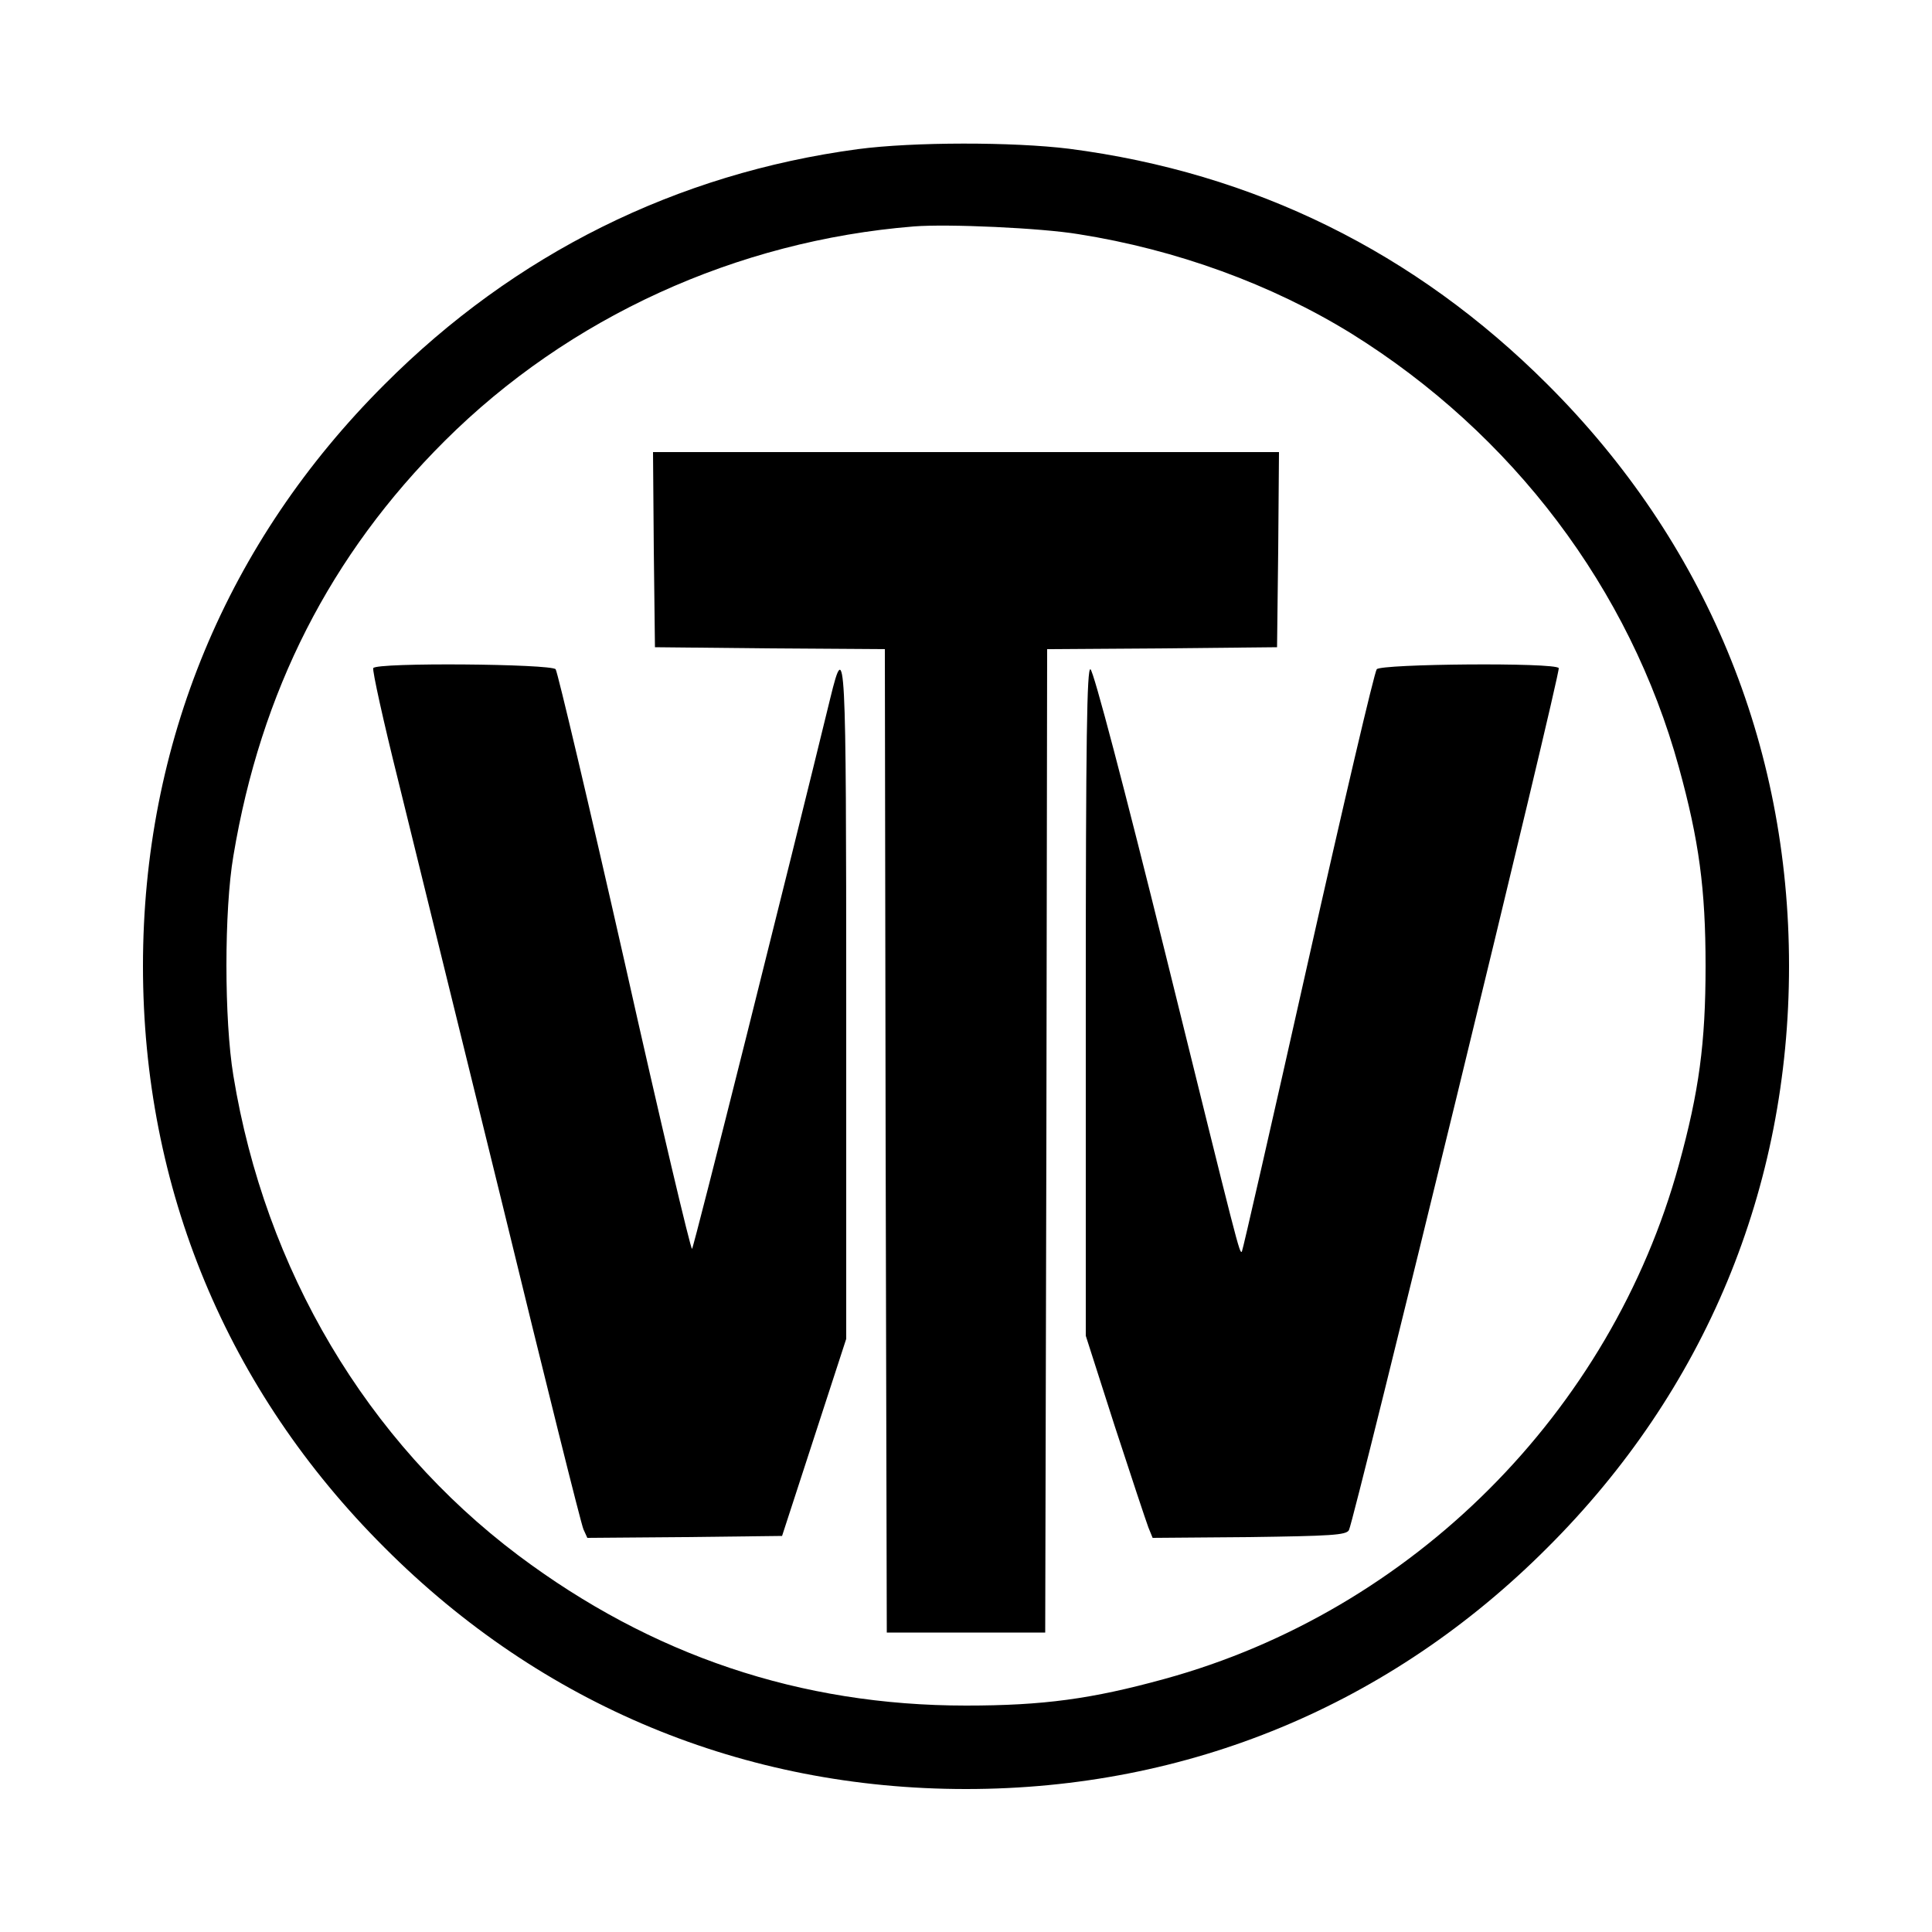 <?xml version="1.0" standalone="no"?>
<!DOCTYPE svg PUBLIC "-//W3C//DTD SVG 20010904//EN"
 "http://www.w3.org/TR/2001/REC-SVG-20010904/DTD/svg10.dtd">
<svg version="1.0" xmlns="http://www.w3.org/2000/svg"
 width="500pt" height="500pt" viewBox="0 0 500 500"
 preserveAspectRatio="xMidYMid meet">
<g transform="translate(0,500) scale(0.1,-0.1)"
fill="#000000" stroke="none">
<path d="M2220 4614 c-469 -63 -888 -271 -1225 -609 -408 -407 -625 -930 -625
-1505 0 -575 217 -1098 625 -1505 407 -408 930 -625 1505 -625 575 0 1098 217
1505 625 408 407 625 930 625 1505 0 575 -217 1098 -625 1505 -342 342 -759
548 -1238 610 -145 18 -404 18 -547 -1z m571 -220 c254 -40 500 -130 706 -257
418 -260 721 -661 848 -1123 52 -189 69 -314 69 -514 0 -200 -17 -325 -69
-514 -176 -641 -690 -1155 -1331 -1331 -189 -52 -314 -69 -514 -69 -429 0
-814 130 -1159 389 -392 295 -655 739 -737 1241 -24 144 -24 429 0 569 71 426
251 779 547 1074 321 320 755 518 1214 555 88 7 330 -4 426 -20z"/>
<path d="M1692 3578 l3 -253 297 -3 298 -2 2 -1273 3 -1272 205 0 205 0 3
1272 2 1273 298 2 297 3 3 253 2 252 -810 0 -810 0 2 -252z"/>
<path d="M966 3271 c-3 -5 26 -137 65 -293 38 -155 160 -650 270 -1098 109
-448 203 -825 209 -838 l10 -22 252 2 252 3 83 255 83 255 0 868 c0 911 -2
951 -41 791 -106 -435 -353 -1421 -358 -1426 -3 -4 -82 329 -174 740 -93 411
-174 753 -179 760 -12 14 -463 18 -472 3z"/>
<path d="M3563 3268 c-6 -7 -86 -348 -178 -758 -92 -410 -169 -747 -171 -749
-6 -7 -8 2 -196 763 -108 436 -188 741 -196 744 -9 3 -12 -178 -12 -861 l0
-864 75 -234 c42 -129 81 -246 87 -262 l11 -27 250 2 c210 3 251 5 258 18 14
27 549 2222 543 2231 -9 15 -460 11 -471 -3z"/>
</g>
</svg>
